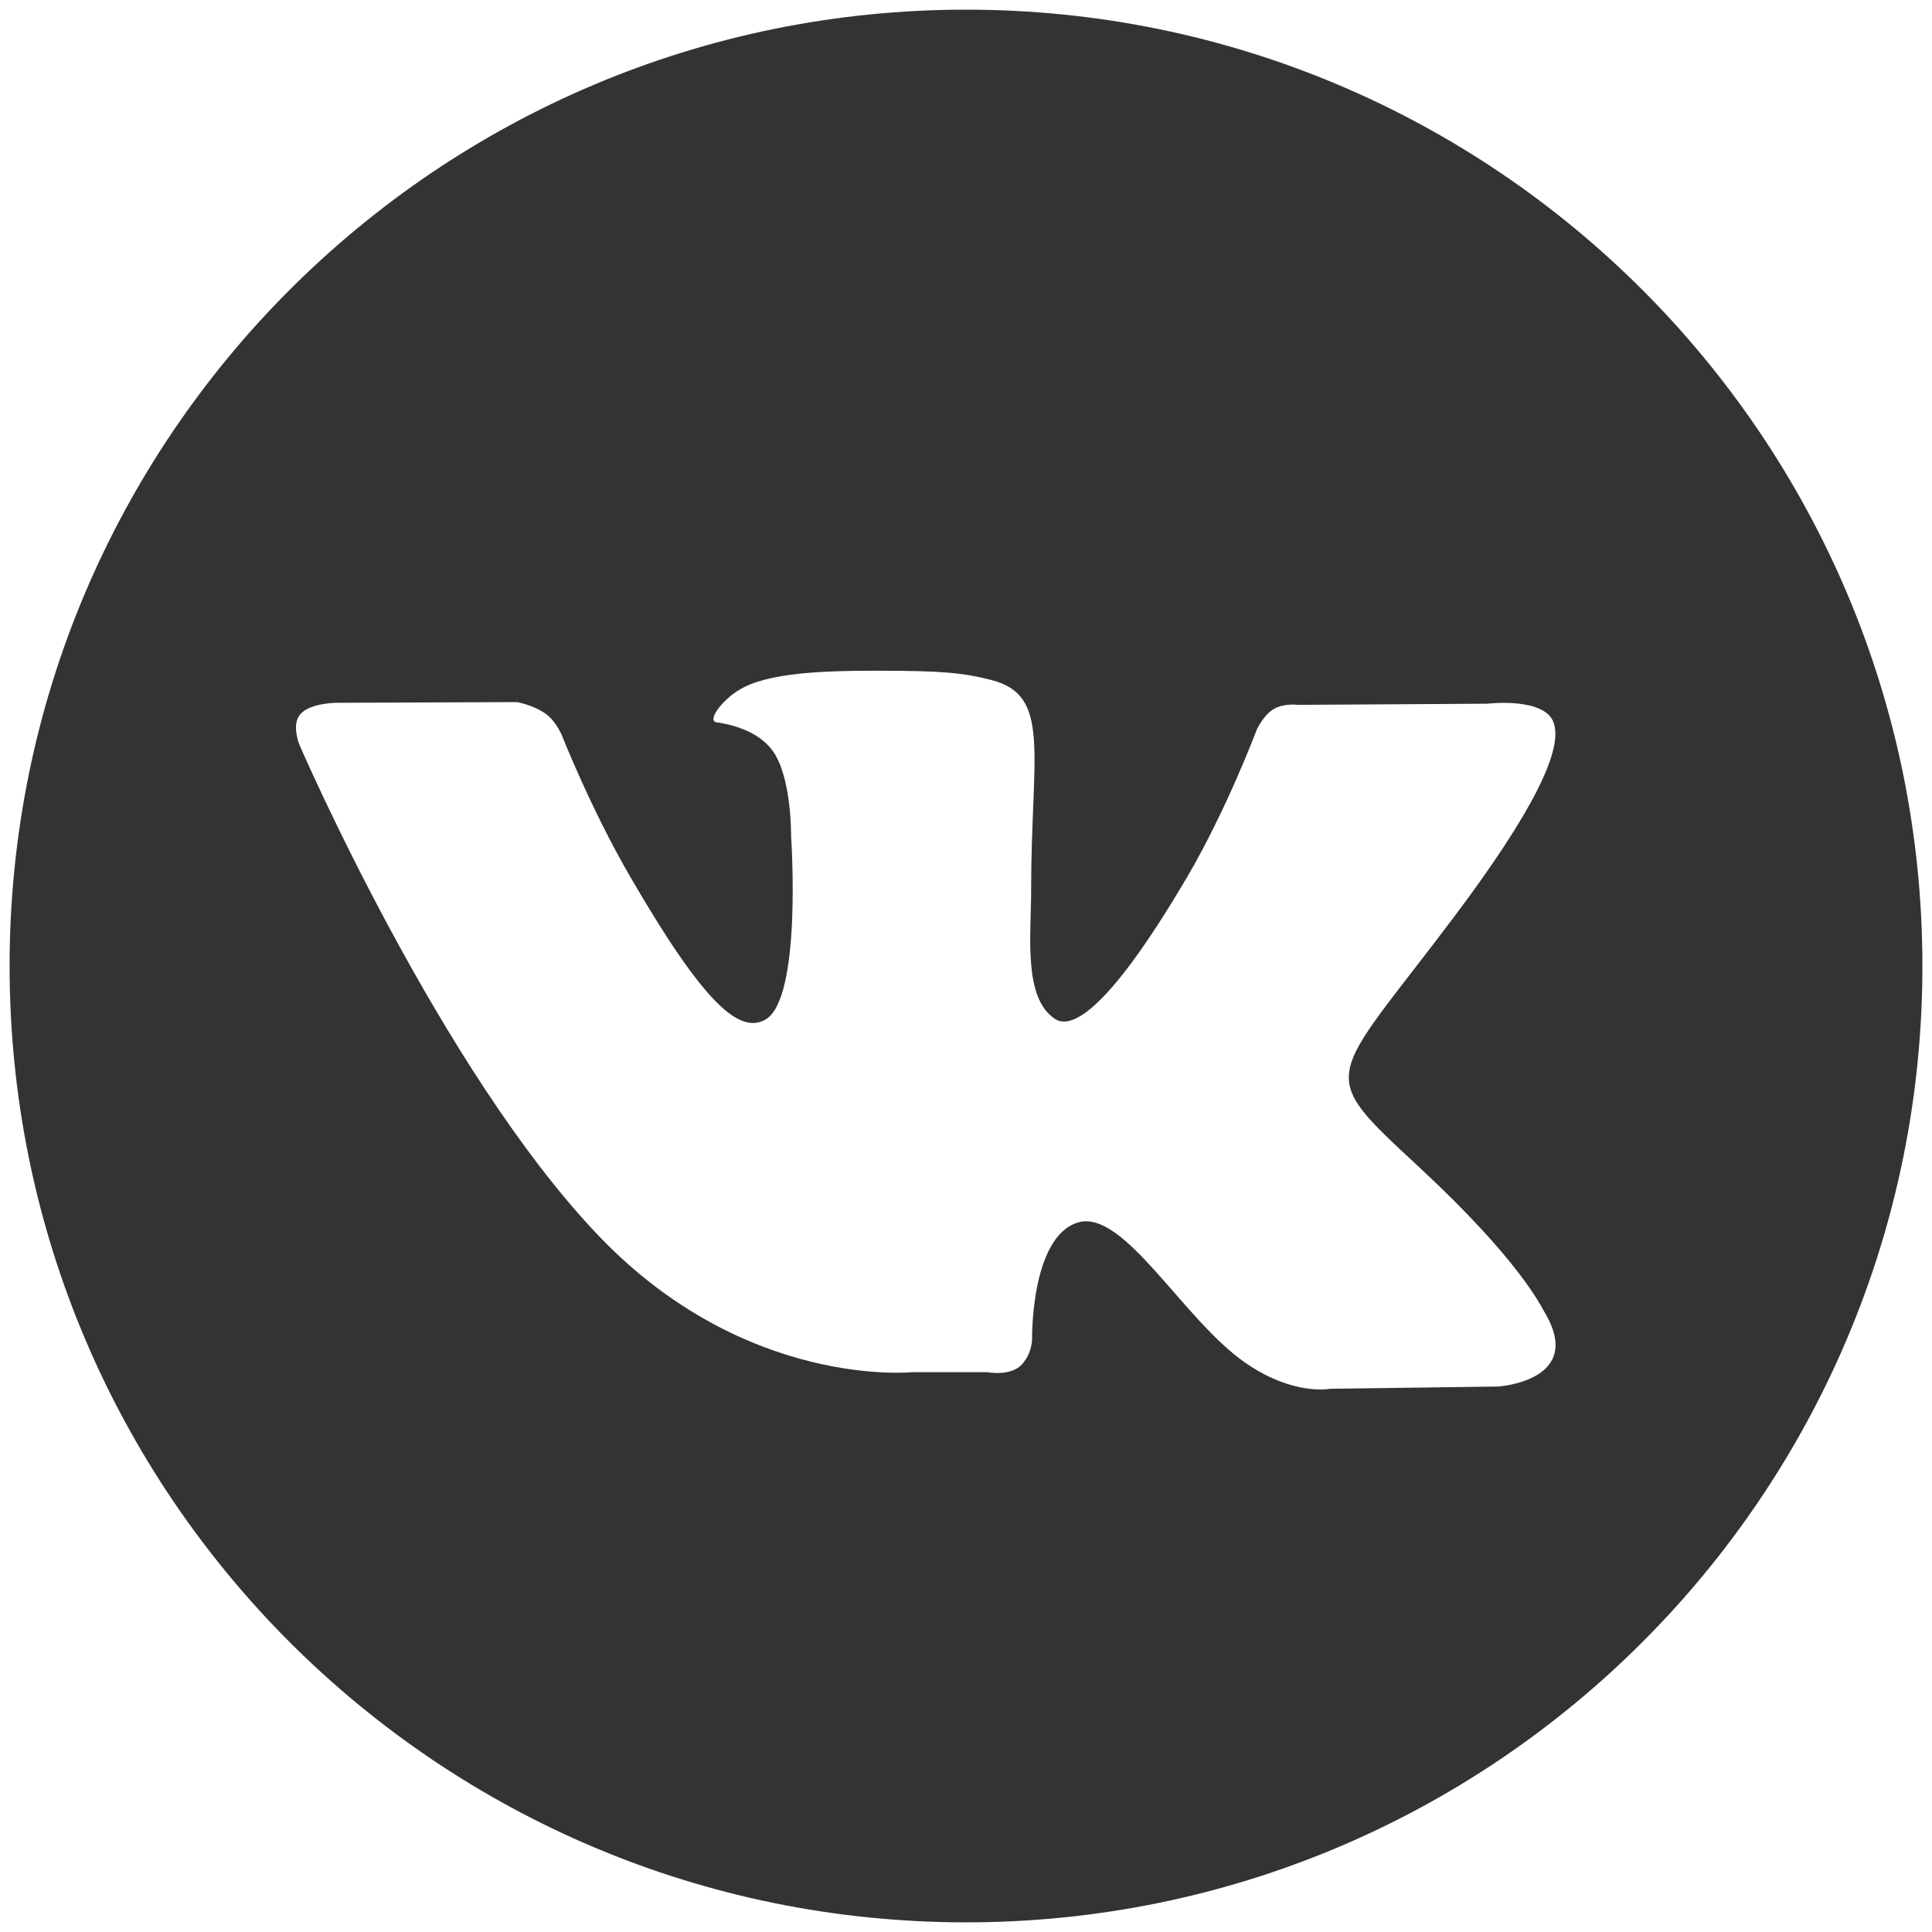 <svg width="30" height="30" viewBox="0 0 30 30" fill="none" xmlns="http://www.w3.org/2000/svg">
<path d="M29.851 15C29.851 23.201 23.201 29.85 15.001 29.85C6.799 29.85 0.149 23.201 0.149 15C0.149 6.798 6.799 0.15 15.001 0.15C23.201 0.15 29.851 6.798 29.851 15ZM22.037 18.124C20.399 16.604 20.617 16.849 22.593 14.218C23.795 12.617 24.278 11.639 24.124 11.22C23.983 10.821 23.099 10.927 23.099 10.927L20.156 10.945C20.156 10.945 19.936 10.915 19.775 11.012C19.619 11.106 19.516 11.327 19.516 11.327C19.516 11.327 19.052 12.566 18.433 13.62C17.124 15.845 16.598 15.962 16.384 15.823C15.887 15.501 16.011 14.53 16.011 13.841C16.011 11.685 16.337 10.787 15.374 10.554C15.054 10.477 14.819 10.426 14.002 10.417C12.953 10.407 12.064 10.422 11.562 10.666C11.227 10.831 10.969 11.195 11.126 11.216C11.32 11.242 11.761 11.336 11.994 11.653C12.296 12.063 12.284 12.985 12.284 12.985C12.284 12.985 12.46 15.52 11.88 15.835C11.485 16.052 10.941 15.611 9.774 13.593C9.175 12.56 8.724 11.417 8.724 11.417C8.724 11.417 8.636 11.202 8.479 11.088C8.292 10.949 8.027 10.902 8.027 10.902L5.234 10.913C5.234 10.913 4.813 10.911 4.66 11.094C4.523 11.255 4.649 11.564 4.649 11.564C4.649 11.564 6.836 16.629 9.313 19.207C11.587 21.572 14.166 21.307 14.166 21.307H15.332C15.332 21.307 15.686 21.378 15.866 21.189C16.032 21.009 16.026 20.785 16.026 20.785C16.026 20.785 16.005 19.215 16.732 18.984C17.451 18.759 18.372 20.502 19.349 21.169C20.088 21.677 20.649 21.565 20.649 21.565L23.262 21.53C23.262 21.53 24.628 21.445 23.98 20.369C23.926 20.282 23.602 19.576 22.037 18.124Z" fill="#333333"/>
</svg>
